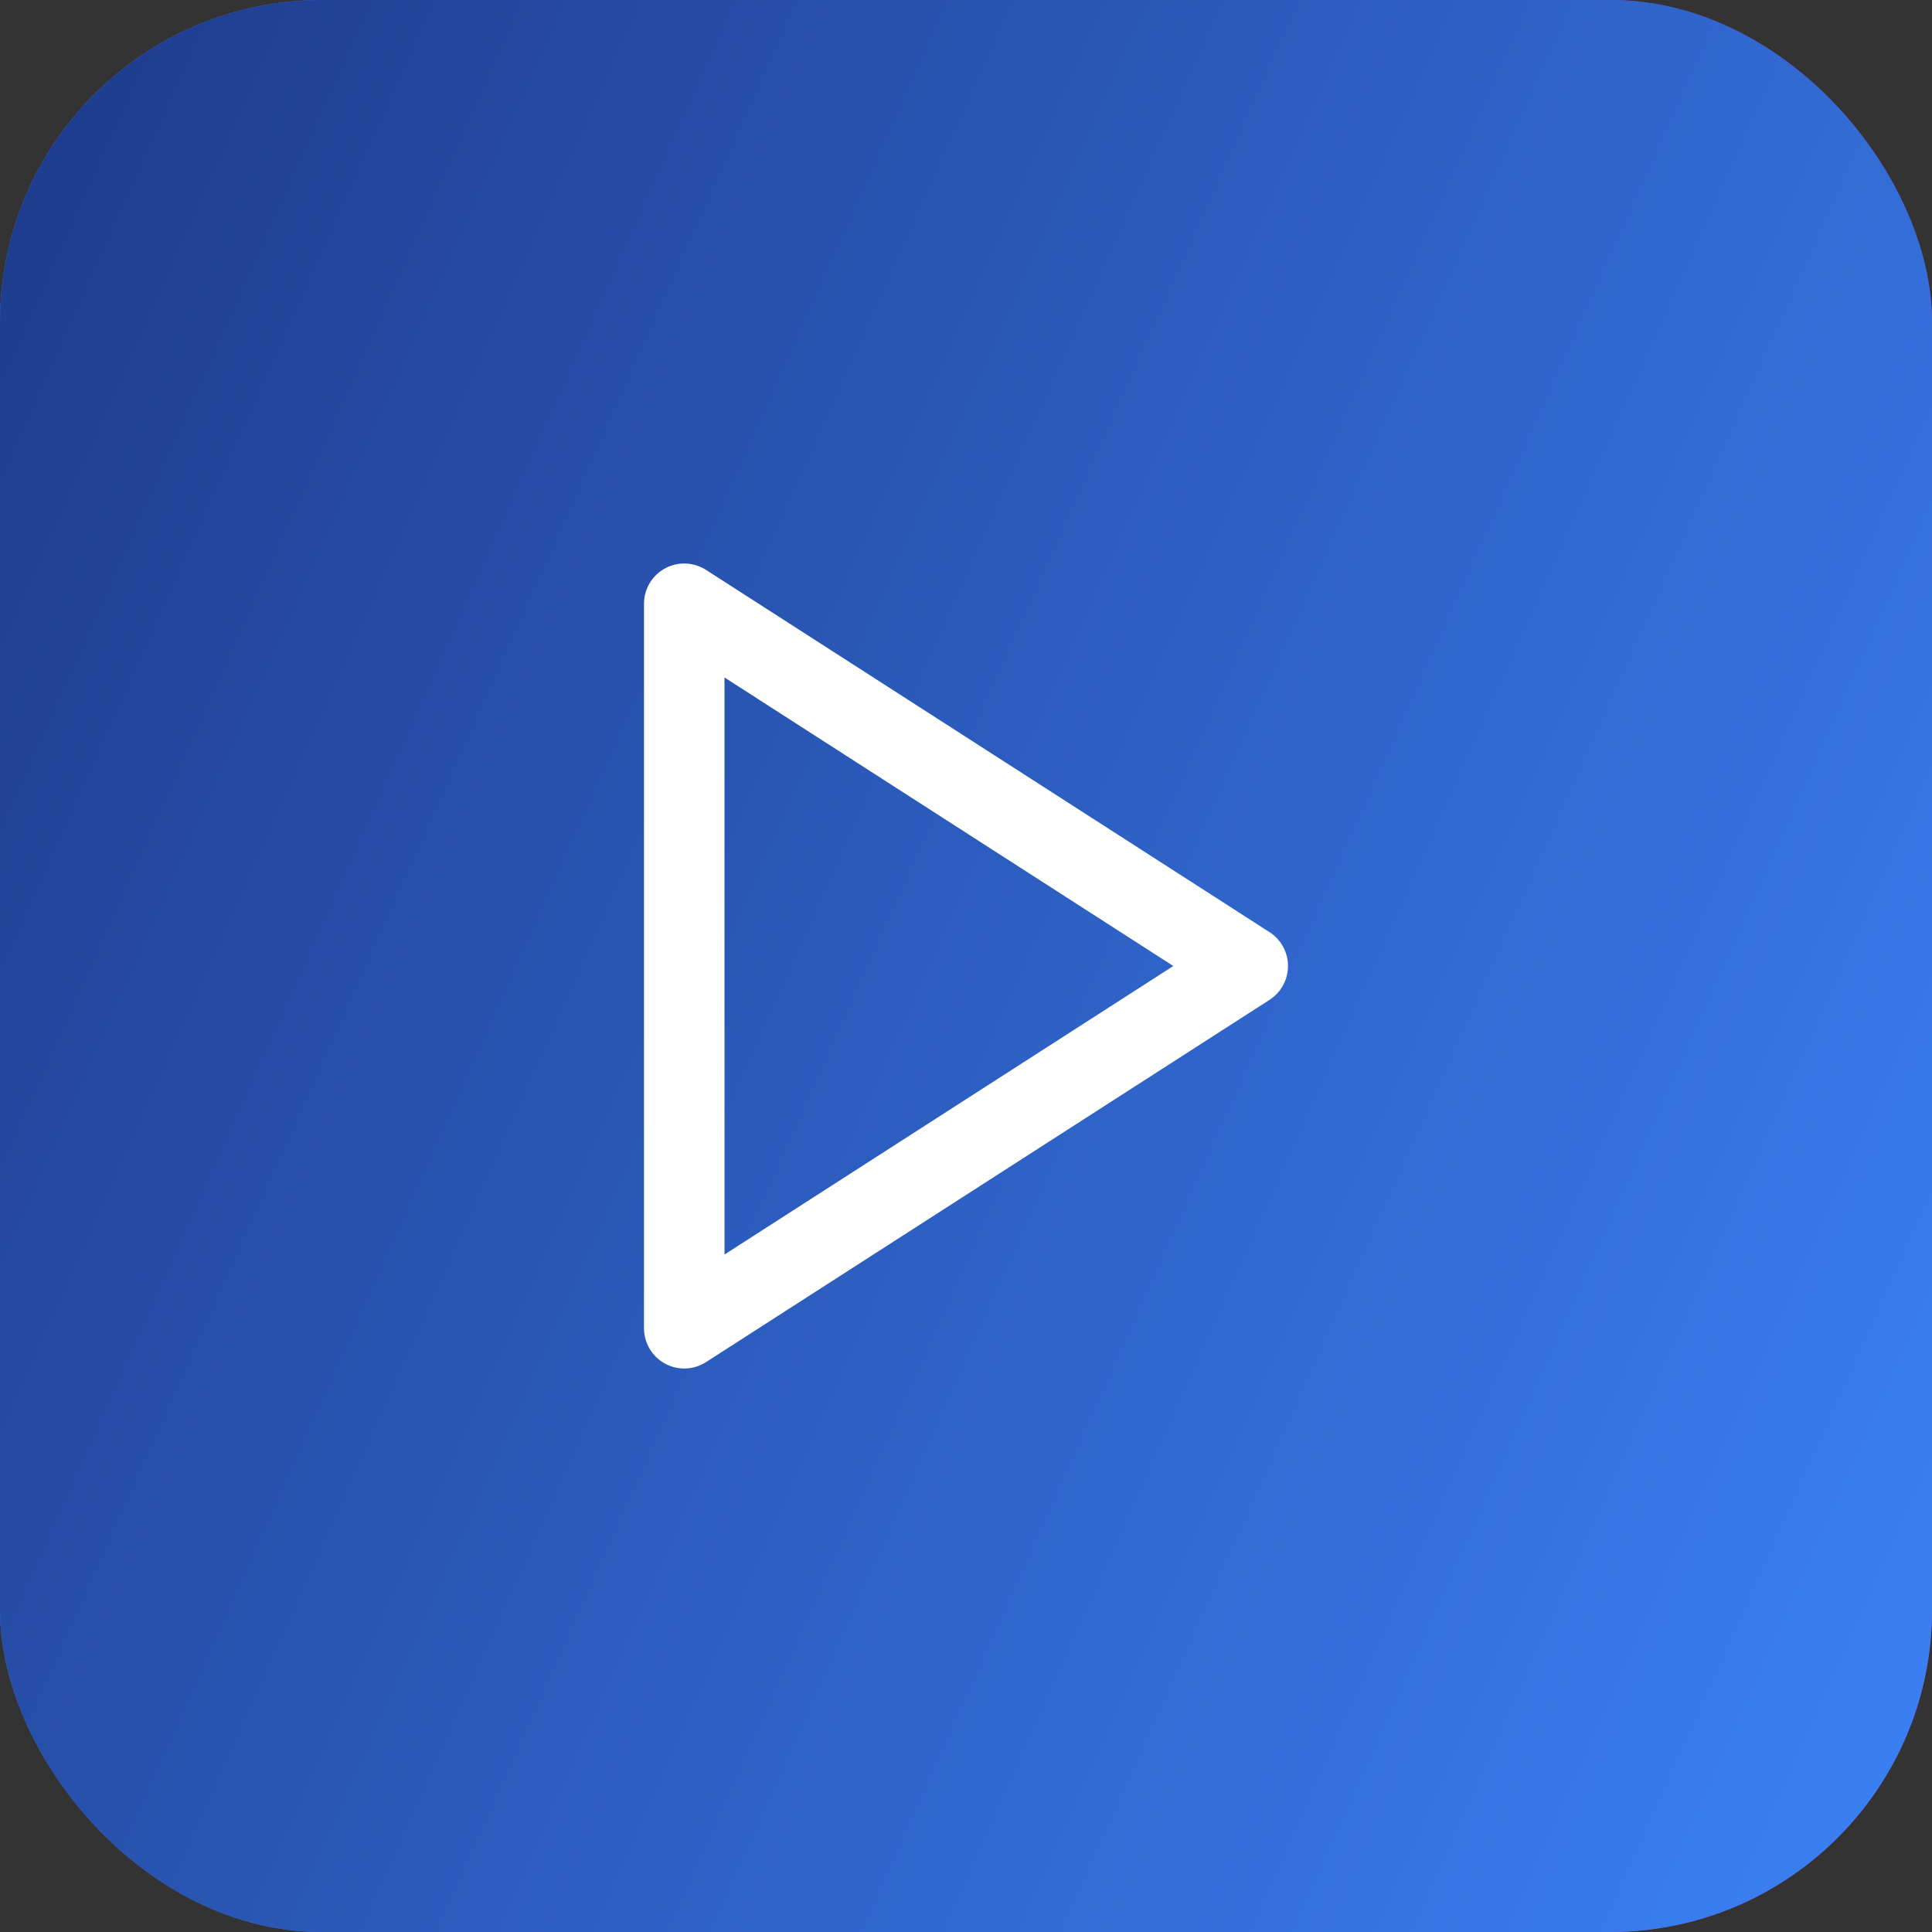 <svg width="48" height="48" viewBox="0 0 48 48" fill="none" xmlns="http://www.w3.org/2000/svg">
<rect x="0" y="0" width="48" height="48" fill="#333333" stroke="none"/>
<rect width="48" height="48" rx="8" fill="url(#paint0_linear_1301_5732)"/>
<rect width="48" height="48" rx="8" fill="url(#paint1_linear_1301_5732)"/>
<path d="M17 15L31 24L17 33V15Z" stroke="white" stroke-width="2" stroke-linecap="round" stroke-linejoin="round"/>
<defs>
<linearGradient id="paint0_linear_1301_5732" x1="0" y1="24" x2="48" y2="24" gradientUnits="userSpaceOnUse">
<stop stop-color="#3B82F6"/>
<stop offset="1" stop-color="#9333EA"/>
</linearGradient>
<linearGradient id="paint1_linear_1301_5732" x1="6.639" y1="-14.86" x2="64.529" y2="11.002" gradientUnits="userSpaceOnUse">
<stop stop-color="#1E3A8A"/>
<stop offset="1" stop-color="#3B82F6"/>
</linearGradient>
</defs>
</svg>
